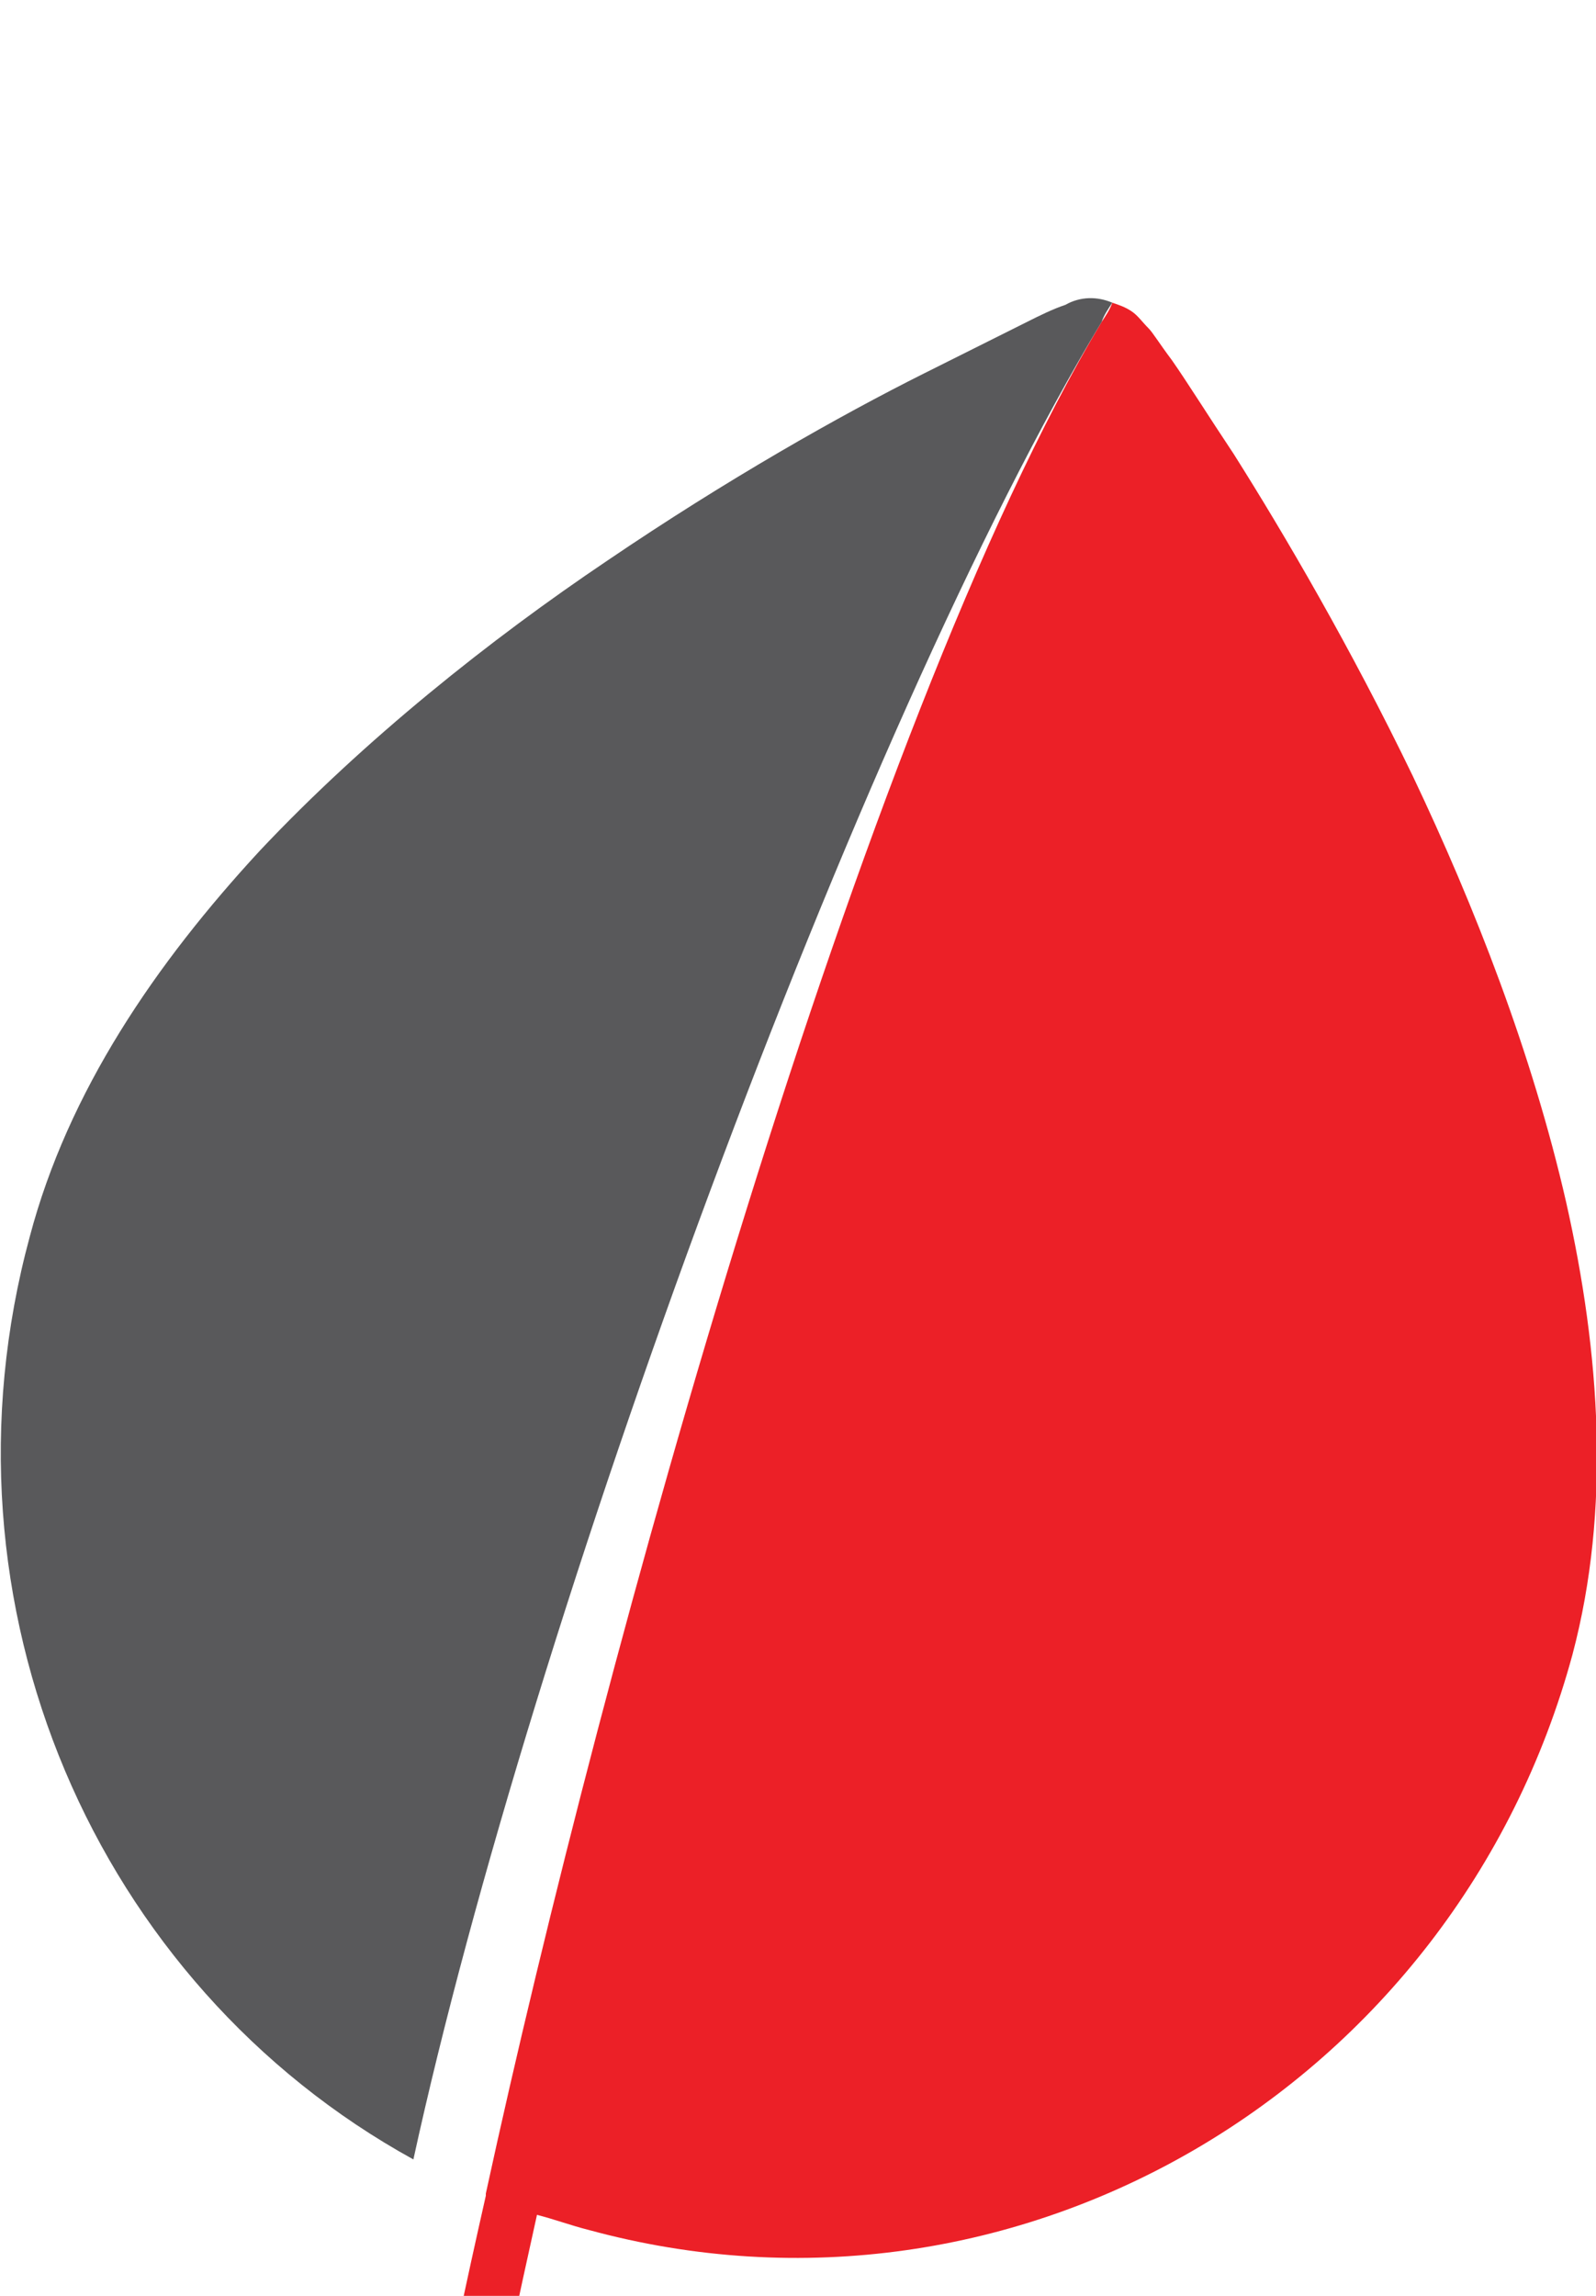 <?xml version="1.0" encoding="utf-8"?>
<!-- Generator: Adobe Illustrator 24.1.0, SVG Export Plug-In . SVG Version: 6.00 Build 0)  -->
<svg version="1.1" id="Calque_1" xmlns="http://www.w3.org/2000/svg" xmlns:xlink="http://www.w3.org/1999/xlink" x="0px" y="0px"
	 viewBox="0 0 74.9 107.7" style="enable-background:new 0 0 74.9 107.7;" xml:space="preserve">
<style type="text/css">
	.st0{fill:#EC2027;}
	.st1{fill:#59595B;}
</style>
<path class="st0" d="M73.8,77.6c-5.5,20.3-26.1,32.5-46.2,27c-0.8-0.2-1.6-0.5-2.4-0.7c-1.8,8.1-3,14.2-3.5,16.8
	c-0.1,0.8-0.9,1.2-1.7,0.9c-0.6-0.2-0.9-0.8-0.8-1.4c0.5-2.5,1.7-8.8,3.6-17.2c0,0,0-0.1,0-0.1C28.3,77.6,40.4,34,51.7,15.1
	c0.2-0.3,0.4-0.6,0.5-0.9c0.3,0.1,0.6,0.2,0.9,0.4c0.3,0.2,0.5,0.5,0.8,0.8c0.2,0.2,0.5,0.7,1.1,1.5c0.7,1,1.7,2.6,2.9,4.4
	c2.4,3.8,5.5,9.1,8.4,15.1c2.9,6.1,5.6,13,7.2,20C75.1,63.5,75.6,70.8,73.8,77.6z"/>
<path class="st1" d="M52.2,14.2c-0.2,0.3-0.4,0.6-0.5,0.9c-11.4,18.9-26.8,61-32.3,86.2C4.5,93.1-3.3,75.3,1.4,58
	c1.8-6.8,5.9-12.8,10.8-18.1C17.1,34.7,23,30,28.5,26.3c5.6-3.8,10.9-6.8,14.9-8.8c2-1,3.6-1.8,4.8-2.4c0.6-0.3,1.2-0.6,1.8-0.8
	C50.7,13.9,51.5,13.9,52.2,14.2z"/>
</svg>
